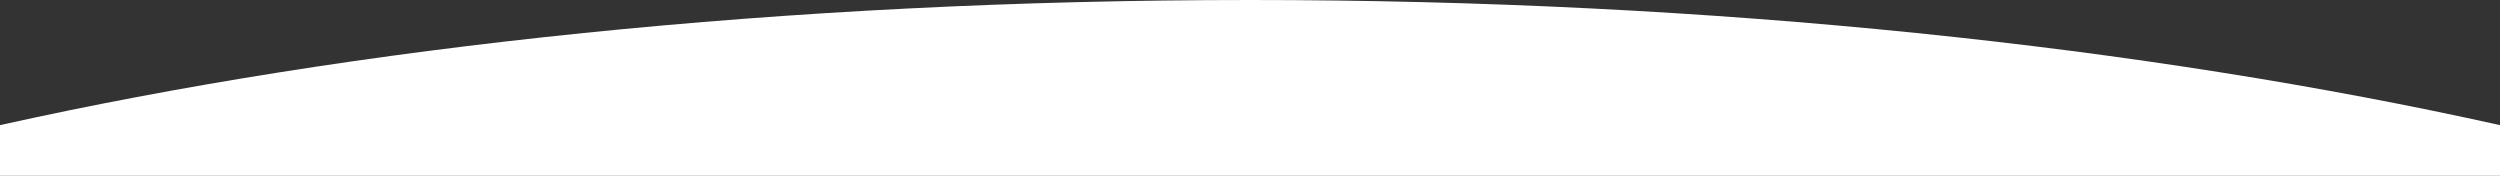 <?xml version="1.0" encoding="utf-8"?>
<!-- Generator: Adobe Illustrator 26.2.1, SVG Export Plug-In . SVG Version: 6.00 Build 0)  -->
<svg version="1.1" id="레이어_1" xmlns="http://www.w3.org/2000/svg" xmlns:xlink="http://www.w3.org/1999/xlink" x="0px"
	 y="0px" width="1920px" height="135px" viewBox="0 0 1920 135" style="enable-background:new 0 0 1920 135;" xml:space="preserve">
<rect x="0" y="0" width="1920" height="135" fill="#333333" stroke="none"/>
<style type="text/css">
	.st0{fill:#FFFFFF;}
</style>
<path class="st0" d="M0,96.1V135h1920V96.1C1647.4,35.5,1316.6,0,960,0S272.6,35.5,0,96.1z"/>
</svg>
